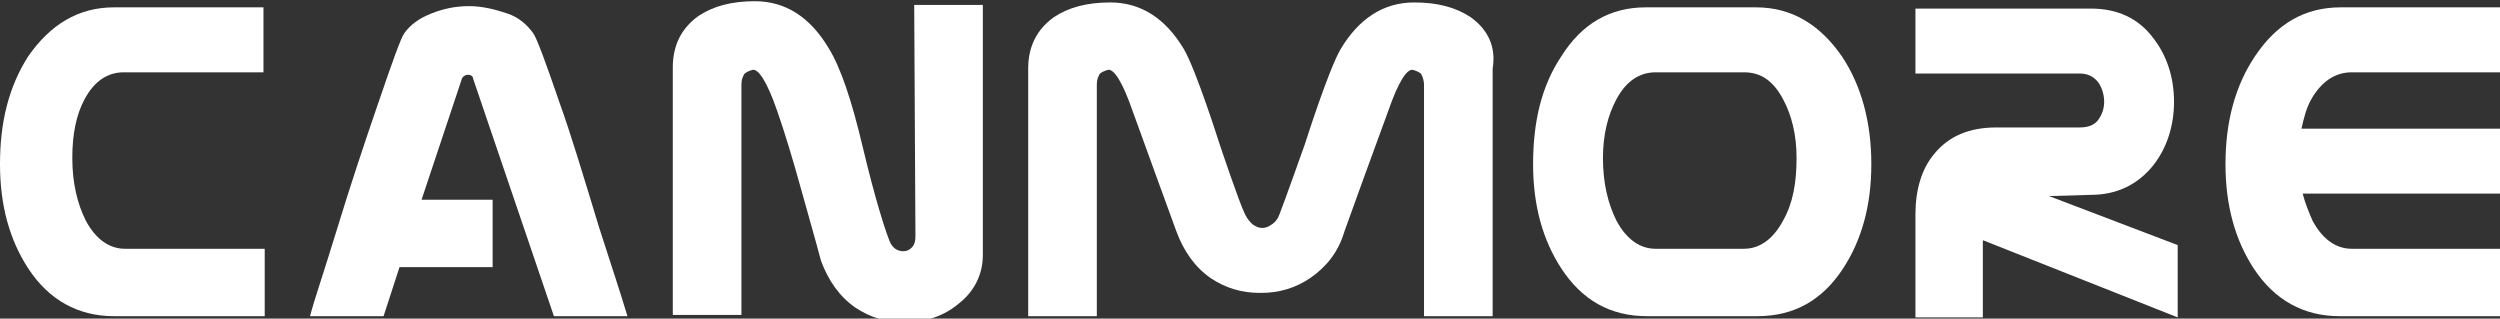 <?xml version="1.0" encoding="utf-8"?>
<!-- Generator: Adobe Illustrator 25.2.3, SVG Export Plug-In . SVG Version: 6.00 Build 0)  -->
<svg version="1.1" id="圖層_1" xmlns="http://www.w3.org/2000/svg" xmlns:xlink="http://www.w3.org/1999/xlink" x="0px" y="0px"
	 viewBox="0 0 204 26" style="enable-background:new 0 0 204 26;" xml:space="preserve">
<rect x="0" y="0" width="204" height="26" fill="#333333" stroke="none"/>
<style type="text/css">
	.st0{fill:#FFFFFF;}
</style>
<g>
	<path class="st0" d="M170.6,15.9c2.1,0,3.8-0.8,5.1-2.4c1.1-1.4,1.7-3.2,1.7-5.2s-0.6-3.8-1.7-5.2c-1.2-1.6-2.9-2.4-5.1-2.4h-14.3
		V6h13.4c0.6,0,1.1,0.2,1.5,0.7c0.3,0.4,0.5,1,0.5,1.6s-0.2,1.1-0.5,1.5s-0.8,0.6-1.5,0.6h-6.8c-2.2,0-3.9,0.7-5.1,2.2
		c-1,1.2-1.5,2.9-1.5,4.9v8.4h5.5v-6.3l15.9,6.3V20l-10.5-4L170.6,15.9L170.6,15.9z"/>
	<path class="st0" d="M143.3,0.6h-9c-2.9,0-5.2,1.3-6.9,4c-1.6,2.4-2.3,5.3-2.3,8.8c0,3.4,0.8,6.2,2.3,8.5c1.7,2.6,4,3.9,7,3.9h9
		c3,0,5.3-1.3,7-3.9c1.5-2.3,2.3-5.1,2.3-8.5s-0.8-6.4-2.4-8.8C148.5,2,146.2,0.6,143.3,0.6z M145.5,18c-0.8,1.5-1.9,2.3-3.2,2.3
		h-7.2c-1.3,0-2.4-0.8-3.2-2.3c-0.7-1.4-1.1-3.1-1.1-5.1c0-1.9,0.4-3.5,1.1-4.8c0.8-1.5,1.9-2.2,3.2-2.2h7.2c1.4,0,2.4,0.7,3.2,2.2
		c0.7,1.3,1.1,2.9,1.1,4.8C146.6,14.9,146.3,16.6,145.5,18z"/>
	<path class="st0" d="M120,1.4c-1.2-0.8-2.7-1.2-4.6-1.2c-2.5,0-4.5,1.3-6,3.8c-1,1.7-2.9,7.7-2.9,7.7s-1.7,4.8-2.1,5.8
		c-0.1,0.3-0.3,0.6-0.6,0.8s-0.5,0.3-0.8,0.3s-0.5-0.1-0.8-0.3c-0.2-0.2-0.4-0.4-0.6-0.8c-0.5-1-2.1-5.8-2.1-5.8s-1.9-6-2.9-7.7
		c-1.5-2.5-3.5-3.8-6-3.8c-1.9,0-3.4,0.4-4.6,1.2c-1.4,1-2.1,2.4-2.1,4.2v20.2h5.6V6.9c0-0.4,0.1-0.6,0.2-0.8
		c0.1-0.2,0.4-0.3,0.7-0.4c0.5-0.1,1.2,1,2,3.3c0.6,1.7,3.5,9.6,3.6,9.9c0.6,1.6,1.5,2.9,2.8,3.8c1.2,0.8,2.5,1.2,4,1.2h0.1
		c1.5,0,2.8-0.4,4-1.2c1.3-0.9,2.3-2.1,2.8-3.8c0.1-0.3,3-8.3,3.6-9.9c0.8-2.3,1.5-3.4,2-3.3c0.3,0.1,0.6,0.2,0.7,0.4
		c0.1,0.2,0.2,0.5,0.2,0.8v18.9h5.6V5.6C122.1,3.8,121.4,2.4,120,1.4z"/>
	<path class="st0" d="M74.7,19.3c0,0.4-0.1,0.7-0.3,0.9c-0.2,0.2-0.4,0.3-0.7,0.3c-0.5,0-0.9-0.3-1.1-0.8c-0.4-1-1.2-3.5-2.2-7.7
		c-0.9-3.8-1.8-6.5-2.8-8.1c-1.5-2.5-3.5-3.8-6-3.8c-1.9,0-3.4,0.4-4.6,1.2c-1.4,1-2.1,2.4-2.1,4.2v20.2h5.6V6.9
		c0-0.4,0.1-0.6,0.2-0.8c0.1-0.2,0.4-0.3,0.7-0.4c0.5-0.1,1.2,1,2,3.3c0.6,1.7,1.3,4,2.1,6.9c0.9,3.2,1.4,5,1.5,5.4
		c0.6,1.6,1.5,2.9,2.8,3.8c1.2,0.8,2.5,1.2,4,1.2c1.7,0,3.2-0.5,4.4-1.5c1.3-1,2-2.4,2-4V0.4h-5.6L74.7,19.3L74.7,19.3z"/>
	<path class="st0" d="M2.3,4.6C0.7,7.1,0,10,0,13.4s0.8,6.2,2.3,8.5c1.7,2.6,4.1,3.9,7,3.9h12.3v-5.5H10.2c-1.3,0-2.4-0.8-3.2-2.3
		c-0.7-1.4-1.1-3.1-1.1-5.1c0-1.9,0.3-3.5,1-4.8c0.8-1.5,1.9-2.2,3.2-2.2h11.4V0.6H9.3C6.4,0.6,4.1,2,2.3,4.6z"/>
	<path class="st0" d="M45.7,8.5c-1.2-3.5-1.9-5.4-2.2-5.8C43,2,42.3,1.4,41.4,1.1s-2-0.6-3.1-0.6s-2.1,0.2-3.1,0.6S33.5,2,33,2.7
		c-0.3,0.4-1,2.4-2.2,5.9c-1.1,3.2-2.2,6.5-3.3,10.1c-1.1,3.6-1.9,5.9-2.2,7.1h2.5h3.5l1.3-4h1.8h5.8v-5.5h-4h-1.8l3.3-9.9
		c0.1-0.2,0.3-0.3,0.5-0.3s0.4,0.1,0.4,0.3l6.6,19.4h6c-0.6-2-1.4-4.4-2.3-7.2C47.5,14,46.5,10.7,45.7,8.5z"/>
	<path class="st0" d="M191.9,5.9H204V0.6h-13c-2.9,0-5.2,1.3-7,4c-1.6,2.4-2.4,5.3-2.4,8.8c0,3.4,0.8,6.2,2.3,8.5
		c1.7,2.6,4.1,3.9,7,3.9H204v-5.5h-12.1c-1.3,0-2.4-0.8-3.2-2.3c-0.3-0.7-0.6-1.4-0.8-2.2H204v-5.3h-16.2c0.2-0.9,0.4-1.7,0.8-2.4
		C189.4,6.7,190.5,5.9,191.9,5.9z"/>
</g>
</svg>
